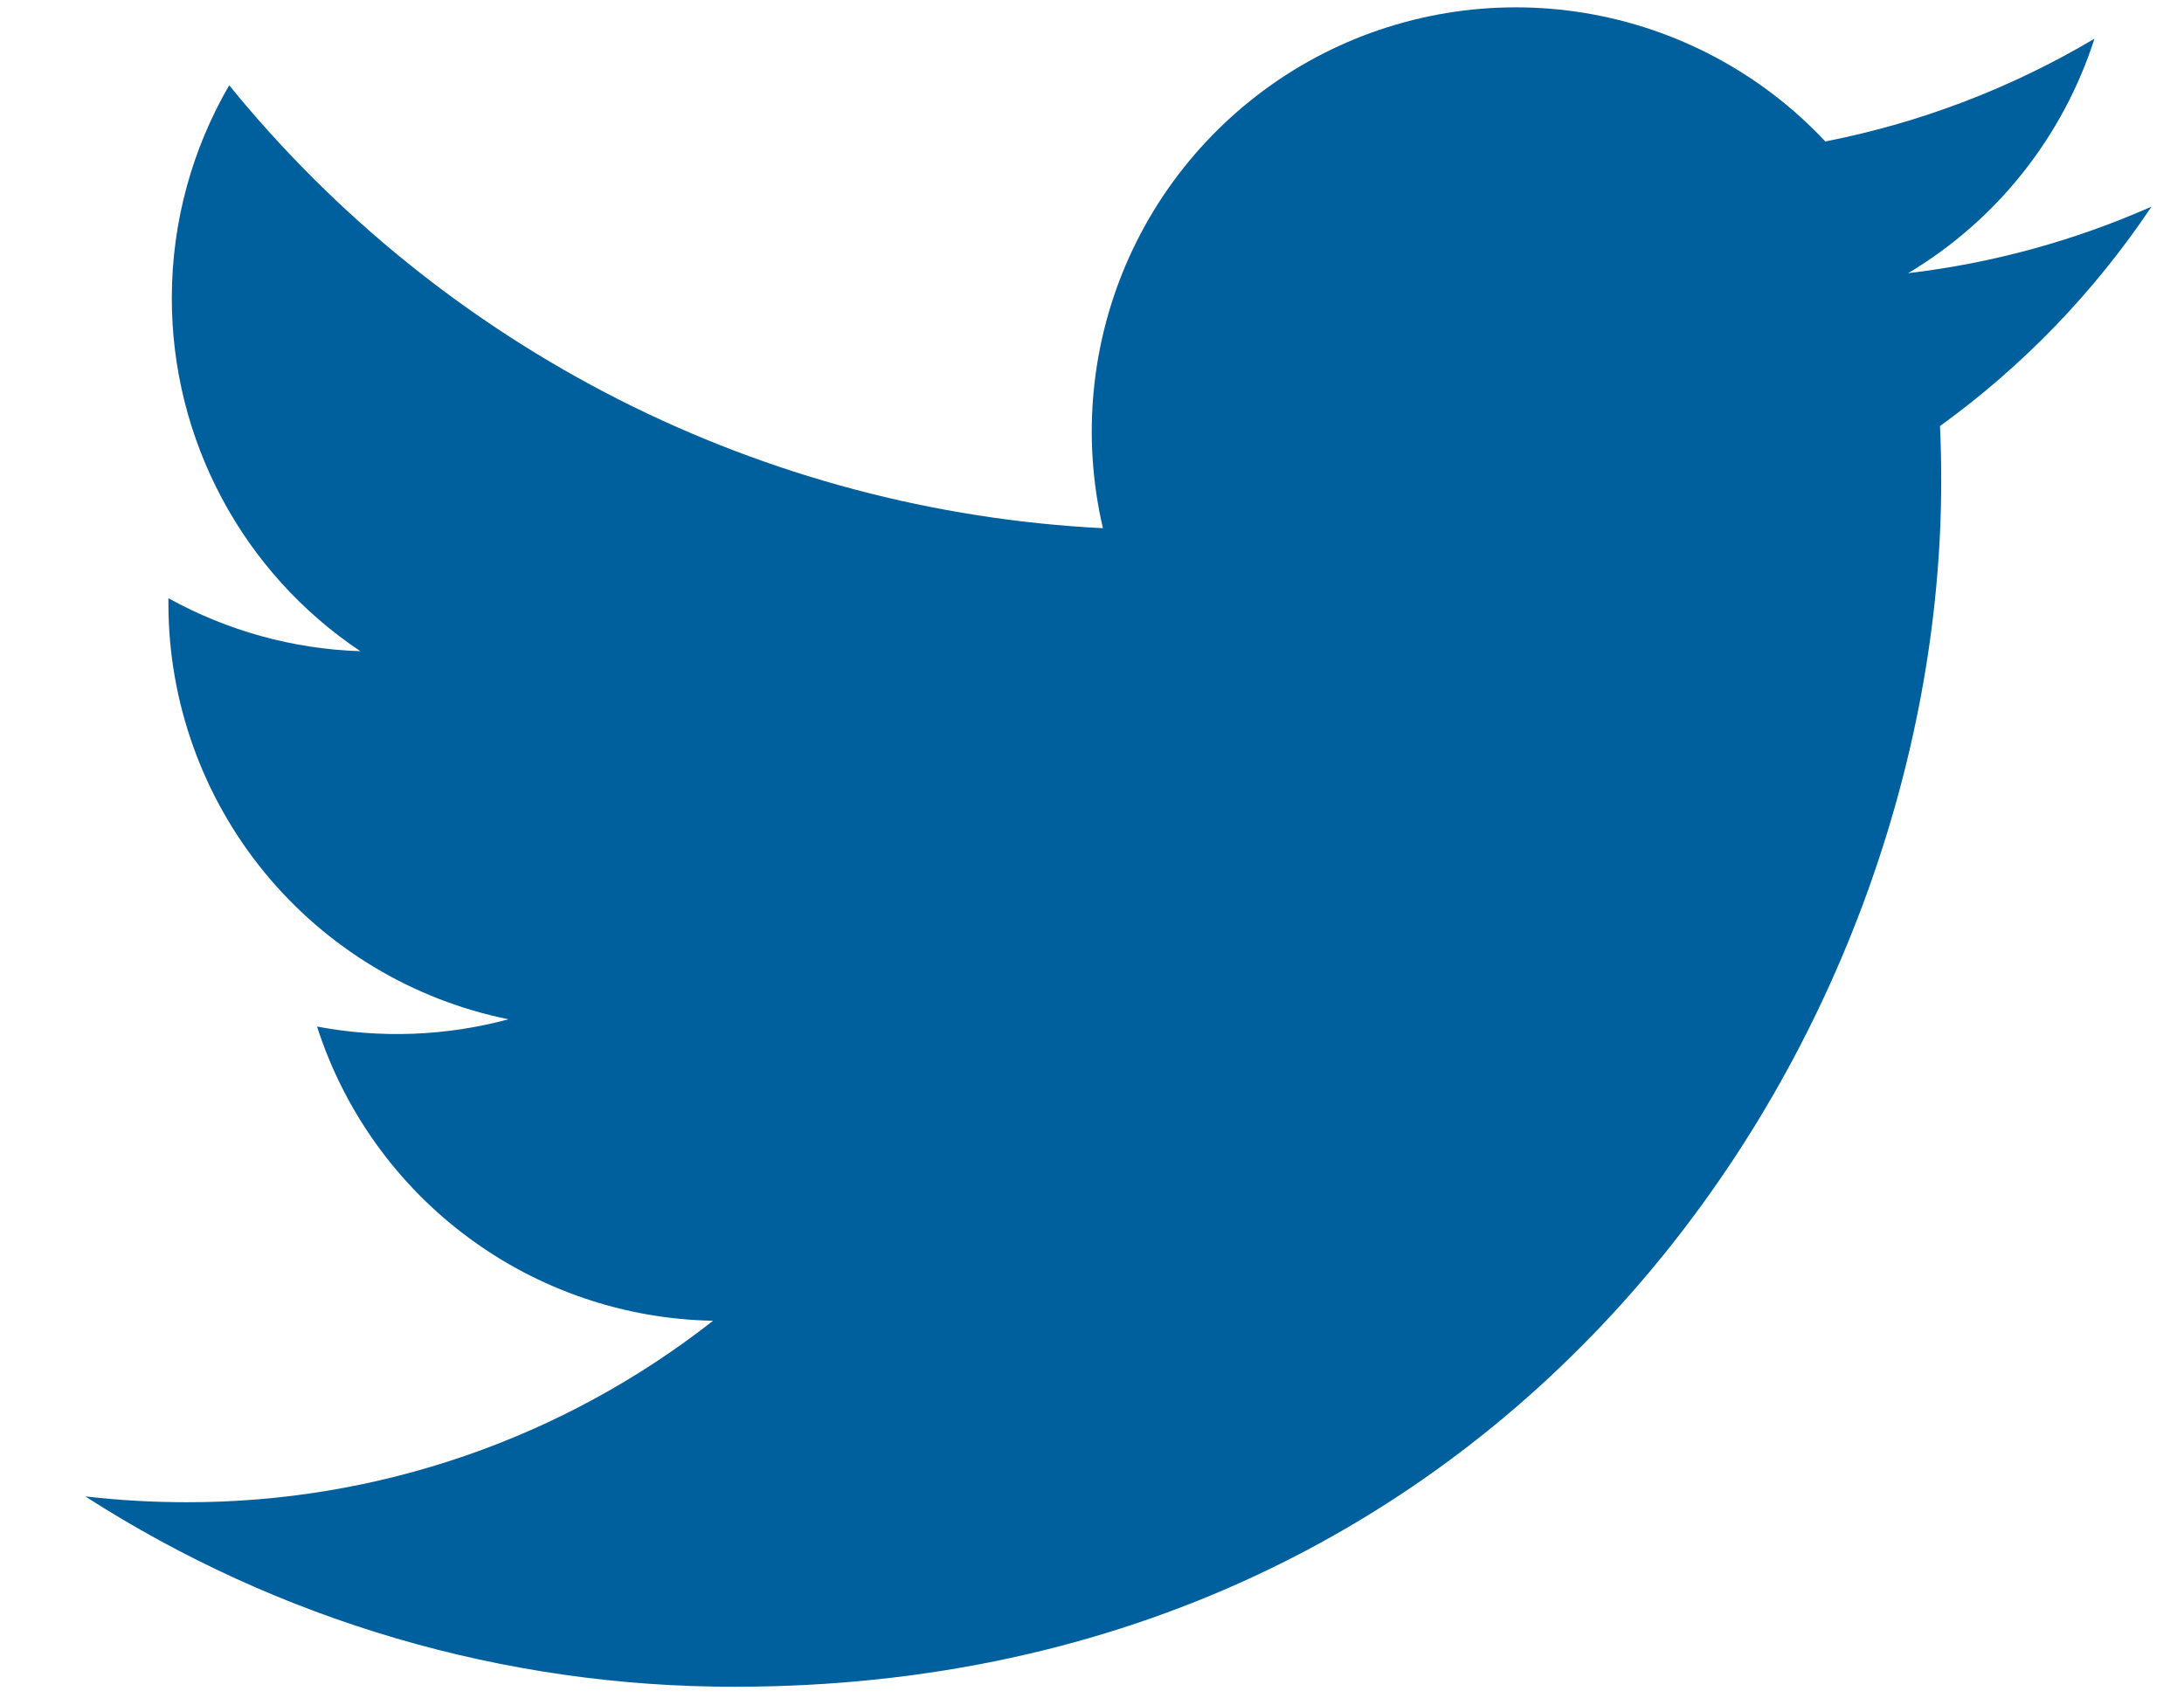 <svg width="18" height="14" viewBox="0 0 18 14" fill="none" xmlns="http://www.w3.org/2000/svg">
<path d="M17.733 1.703C17.106 1.98 16.434 2.168 15.726 2.252C16.456 1.816 17.002 1.129 17.262 0.319C16.577 0.726 15.826 1.013 15.044 1.166C14.518 0.605 13.821 0.232 13.061 0.107C12.302 -0.018 11.522 0.111 10.843 0.474C10.165 0.838 9.625 1.415 9.308 2.116C8.991 2.818 8.915 3.604 9.09 4.354C7.701 4.284 6.342 3.923 5.101 3.294C3.861 2.665 2.766 1.782 1.889 0.703C1.589 1.22 1.416 1.82 1.416 2.459C1.416 3.035 1.558 3.601 1.829 4.108C2.1 4.616 2.492 5.048 2.97 5.368C2.416 5.35 1.873 5.2 1.388 4.931V4.976C1.388 5.782 1.667 6.564 2.178 7.189C2.689 7.813 3.4 8.242 4.191 8.402C3.676 8.541 3.136 8.561 2.613 8.462C2.836 9.156 3.27 9.763 3.856 10.198C4.441 10.633 5.148 10.874 5.877 10.887C4.639 11.859 3.111 12.386 1.537 12.383C1.258 12.383 0.98 12.367 0.703 12.335C2.3 13.362 4.159 13.907 6.058 13.904C12.486 13.904 15.999 8.581 15.999 3.964C15.999 3.814 15.996 3.662 15.989 3.512C16.672 3.018 17.262 2.406 17.731 1.705L17.733 1.703Z" fill="#005F9D"/>
</svg>